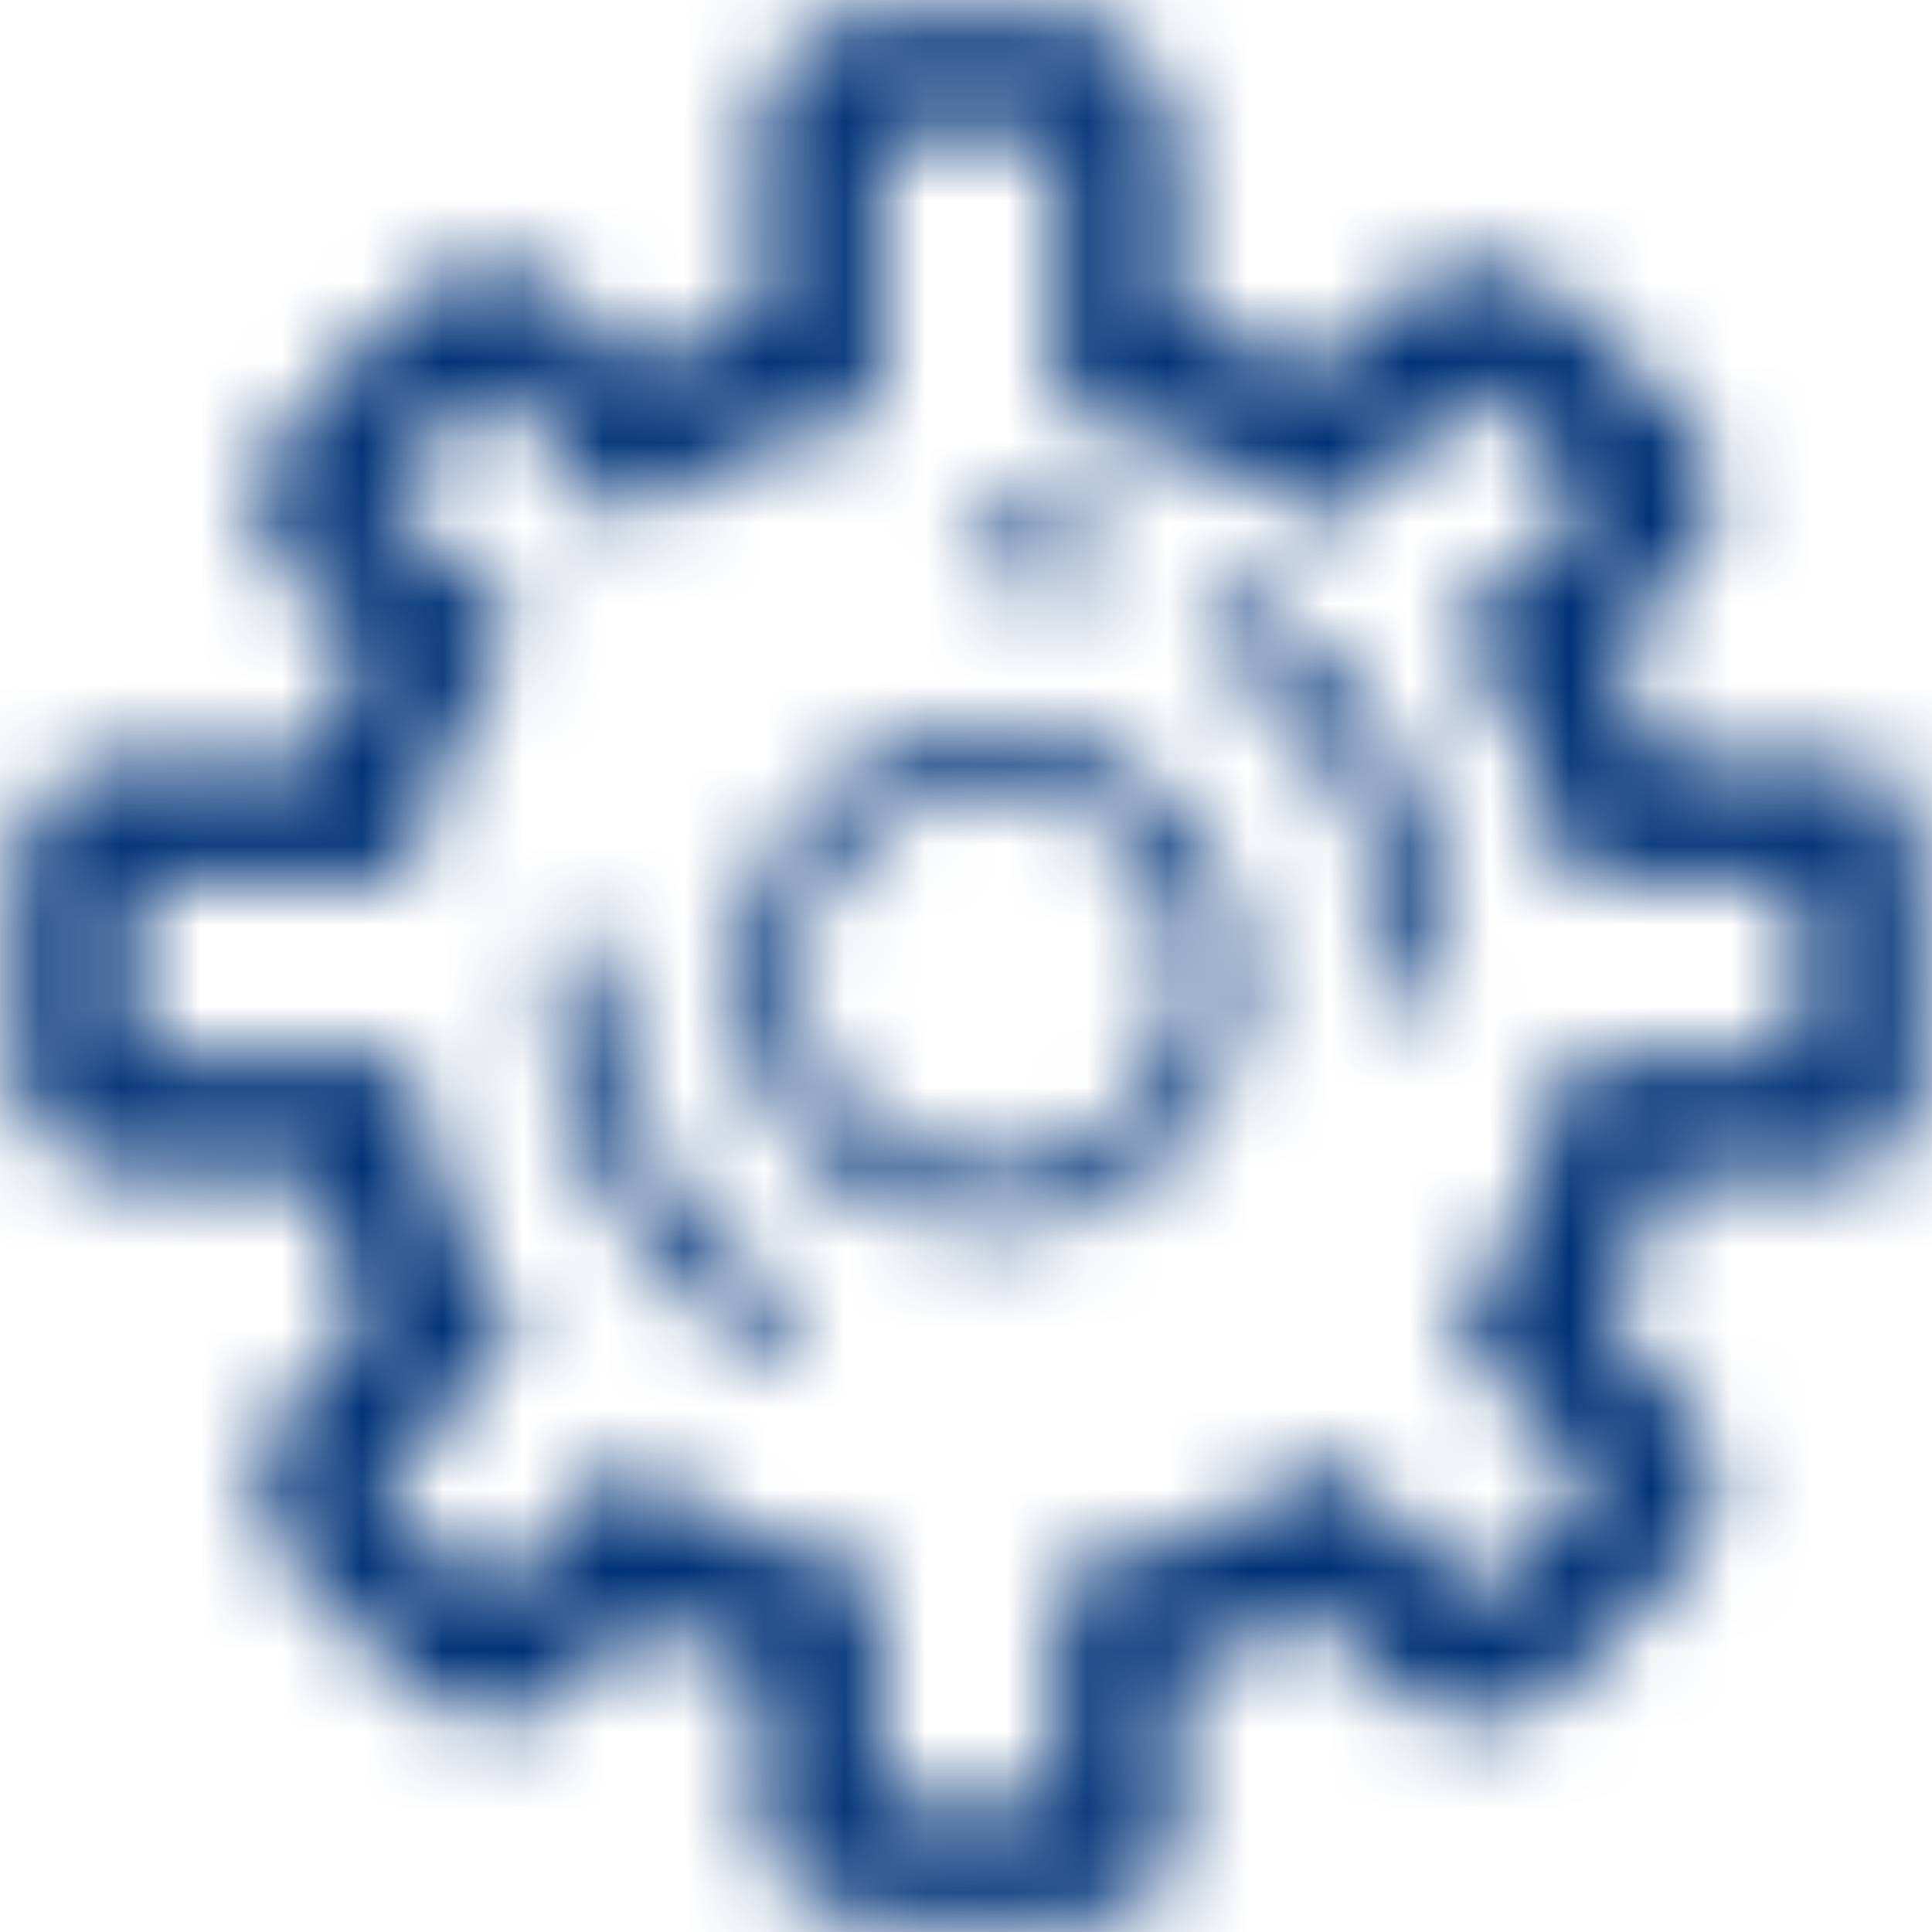 <?xml version="1.0" encoding="UTF-8"?>
<svg width="24px" height="24px" viewBox="0 0 24 24" version="1.1" xmlns="http://www.w3.org/2000/svg" xmlns:xlink="http://www.w3.org/1999/xlink">
    <title>Icn / Configura</title>
    <defs>
        <path d="M13.282,0.215 C14.098,0.215 14.615,1.189 14.615,2.004 L14.615,2.004 L14.615,3.948 C14.984,4.121 15.833,4.351 16.366,4.64 L16.366,4.64 L17.332,3.741 C17.609,3.464 17.985,3.302 18.377,3.302 C18.769,3.302 19.145,3.446 19.422,3.723 L19.422,3.723 L20.86,5.136 C21.437,5.713 21.437,6.597 20.86,7.175 L20.86,7.175 L19.965,7.969 C20.253,8.502 20.487,9.077 20.66,9.446 L20.66,9.446 L22.973,9.446 C23.789,9.446 23.846,10.51 23.847,11.326 L23.847,11.326 L23.847,13.359 C23.847,14.175 23.42,14.615 22.605,14.615 L22.605,14.615 L20.661,14.615 C20.488,14.984 20.253,15.872 19.965,16.405 L19.965,16.405 L20.858,17.41 C21.435,17.987 21.433,18.922 20.856,19.499 L20.856,19.499 L19.413,20.937 C19.136,21.214 18.752,21.37 18.36,21.37 C17.968,21.37 17.574,21.214 17.297,20.937 L17.297,20.937 L16.367,20.041 C15.833,20.331 14.985,20.564 14.616,20.737 L14.616,20.737 L14.616,22.681 C14.616,23.497 14.098,23.846 13.283,23.846 L13.283,23.846 L11.249,23.846 C10.433,23.846 9.446,23.497 9.446,22.681 L9.446,22.681 L9.446,20.737 C8.708,20.564 8.465,20.329 7.931,20.04 L7.931,20.04 L7.199,20.934 C6.922,21.21 6.546,21.363 6.154,21.363 C5.762,21.363 5.386,21.2 5.109,20.923 L5.109,20.923 L3.671,19.471 C3.094,18.894 3.094,17.931 3.671,17.355 L3.671,17.355 L4.566,16.405 C4.278,15.871 4.044,14.984 3.871,14.615 L3.871,14.615 L1.927,14.615 C1.111,14.615 0.215,14.175 0.215,13.359 L0.215,13.359 L0.215,10.957 C0.215,10.141 0.742,9.446 1.558,9.446 L1.558,9.446 L3.871,9.446 C4.044,9.077 4.275,8.502 4.564,7.969 L4.564,7.969 L3.666,7.275 C3.089,6.699 3.083,5.764 3.661,5.187 L3.661,5.187 L5.089,3.748 C5.366,3.471 5.721,3.315 6.113,3.315 C6.505,3.315 6.84,3.471 7.117,3.748 L7.117,3.748 L7.931,4.644 C8.464,4.355 8.708,4.122 9.446,3.949 L9.446,3.949 L9.446,1.635 C9.446,0.819 10.064,0.215 10.879,0.215 L10.879,0.215 Z M13.139,1.692 L10.923,1.692 L10.923,5.134 C9.816,5.302 8.733,5.74 7.725,6.501 L7.725,6.501 L6.154,4.741 L4.715,6.13 L6.449,7.762 C5.688,8.771 5.225,9.815 5.057,10.923 L5.057,10.923 L1.692,10.923 L1.692,13.138 L5.057,13.138 C5.225,14.246 5.667,15.603 6.428,16.611 L6.428,16.611 L4.674,18.454 L6.071,19.893 L7.724,18.159 C8.733,18.92 9.815,19.384 10.922,19.552 L10.922,19.552 L10.922,22.369 L13.138,22.369 L13.138,19.552 C14.245,19.383 15.562,18.906 16.571,18.145 L16.571,18.145 L18.377,19.866 L19.815,18.399 L18.082,16.611 C18.843,15.603 19.306,14.246 19.474,13.138 L19.474,13.138 L22.369,13.138 L22.369,10.923 L19.474,10.923 C19.306,9.815 18.834,8.771 18.073,7.762 L18.073,7.762 L19.798,6.23 L18.342,4.792 L16.572,6.526 C15.563,5.765 14.246,5.302 13.139,5.134 L13.139,5.134 L13.139,1.692 Z M7.151,11.604 C7.355,11.604 7.52,11.769 7.52,11.973 C7.52,13.65 8.356,15.204 9.755,16.131 C9.926,16.244 9.972,16.473 9.86,16.643 C9.789,16.751 9.671,16.808 9.551,16.808 C9.481,16.808 9.411,16.789 9.348,16.747 C7.741,15.683 6.782,13.898 6.782,11.973 C6.782,11.769 6.947,11.604 7.151,11.604 Z M12.32,9.02 C14.051,9.02 15.459,10.427 15.459,12.158 C15.459,13.889 14.051,15.296 12.32,15.296 C10.59,15.296 9.182,13.889 9.182,12.158 C9.182,10.427 10.59,9.02 12.32,9.02 Z M12.32,9.758 C10.995,9.758 9.92,10.832 9.92,12.158 C9.92,13.484 10.995,14.558 12.32,14.558 C13.646,14.558 14.72,13.484 14.72,12.158 C14.72,10.832 13.646,9.758 12.32,9.758 Z M14.965,7.488 C15.078,7.317 15.307,7.271 15.477,7.384 C17.084,8.448 18.043,10.233 18.043,12.158 C18.043,12.362 17.878,12.527 17.674,12.527 C17.47,12.527 17.305,12.362 17.305,12.158 C17.305,10.481 16.469,8.927 15.069,8 C14.899,7.887 14.853,7.658 14.965,7.488 Z M12.32,6.435 C12.719,6.435 13.117,6.476 13.504,6.557 C13.704,6.599 13.831,6.795 13.789,6.994 C13.753,7.169 13.599,7.288 13.428,7.288 C13.403,7.288 13.378,7.286 13.352,7.28 C13.014,7.21 12.667,7.173 12.32,7.173 C12.116,7.173 11.951,7.008 11.951,6.804 C11.951,6.6 12.116,6.435 12.32,6.435 Z" id="path-1"></path>
    </defs>
    <g id="-" stroke="none" stroke-width="1" fill="none" fill-rule="evenodd">
        <g id="02.ProductoCalculoInfo" transform="translate(-973, -657)">
            <g id="settings" transform="translate(973, 657)">
                <mask id="mask-2" fill="white">
                    <use xlink:href="#path-1"></use>
                </mask>
                <g id="Group" mask="url(#mask-2)" fill="#003277">
                    <g id="Color-/-Negro">
                        <polygon id="Shape" points="0 0 24 0 24 24 0 24"></polygon>
                    </g>
                </g>
            </g>
        </g>
    </g>
</svg>